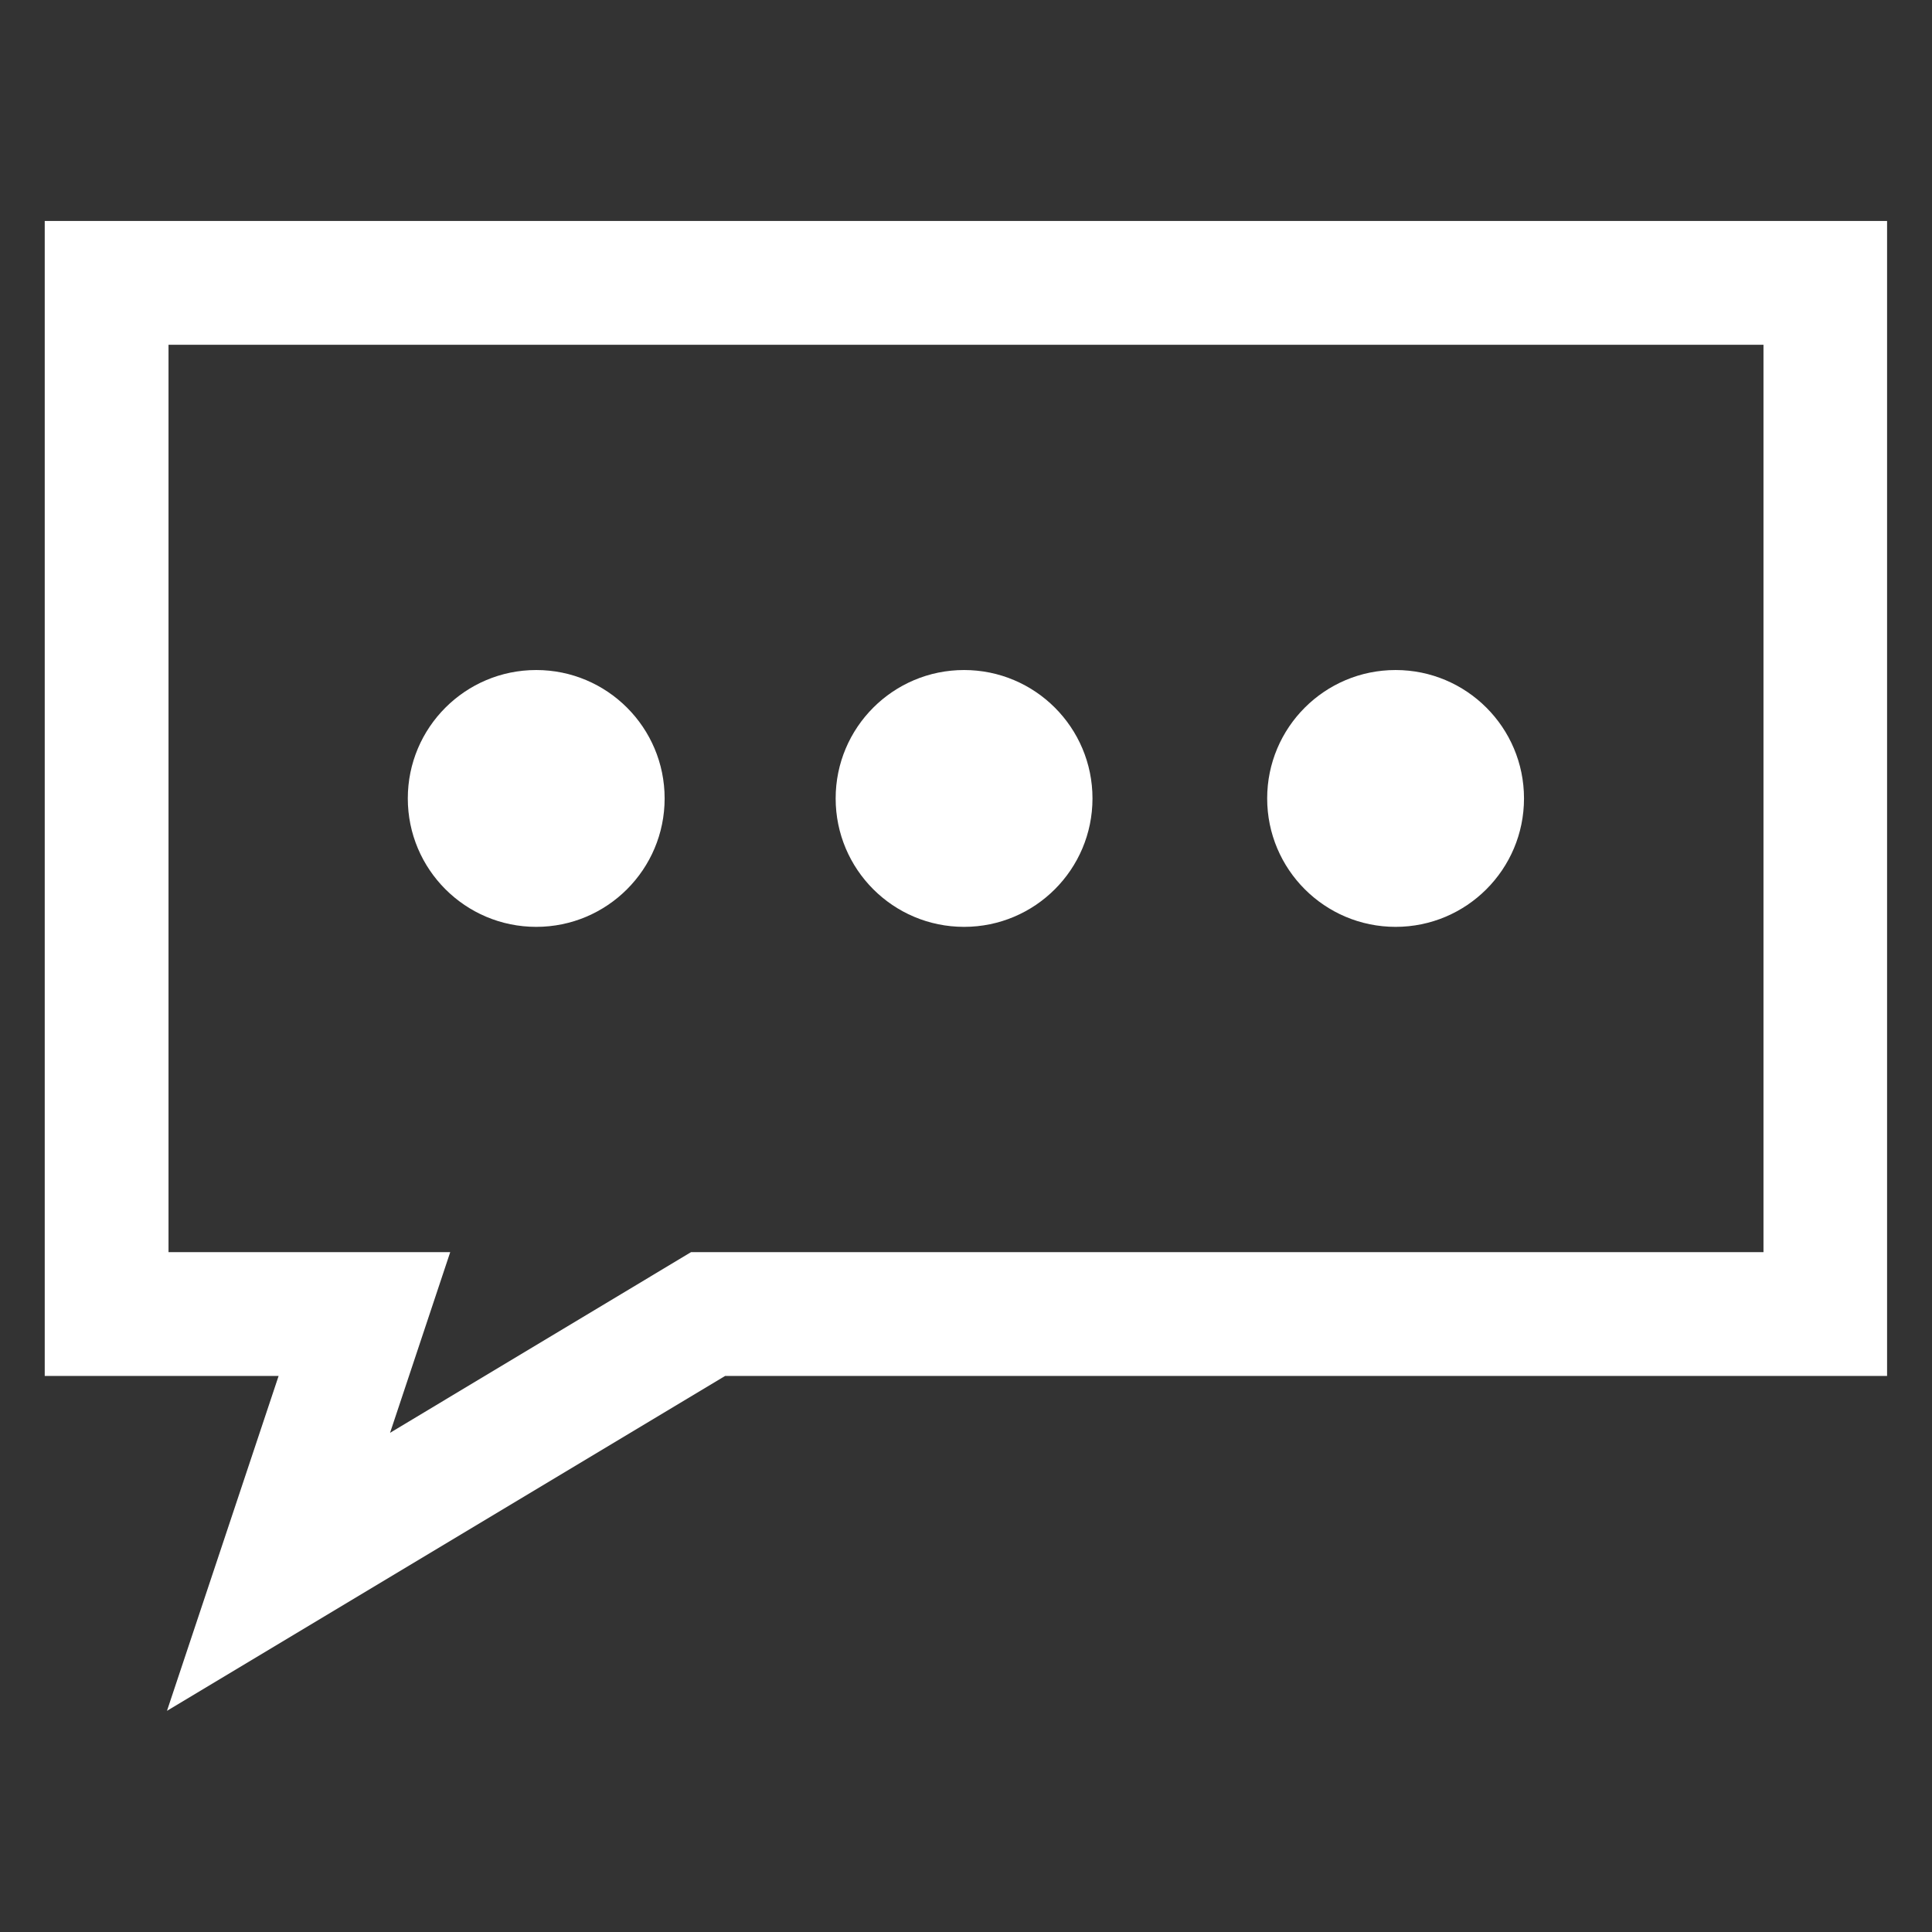 <svg id="Modo_de_aislamiento" data-name="Modo de aislamiento" xmlns="http://www.w3.org/2000/svg" viewBox="0 0 100.2 100.2">
  <rect x="0" y="0" width="100.2" height="100.2" fill="#333333" stroke="none"/>
  <defs>
    <style>
      .cls-1 {
        fill: #fff;
      }
    </style>
  </defs>
  <title>tp-formfill-ico</title>
  <g>
    <circle class="cls-1" cx="27.81" cy="41.41" r="6.66"/>
    <circle class="cls-1" cx="50" cy="41.41" r="6.66"/>
    <circle class="cls-1" cx="72.38" cy="41.41" r="6.66"/>
    <path class="cls-1" d="M8.66,88.73l5.79-17.37H2.32V11.46H97.87v59.9H37.61Zm.08-23.79H23.35l-3.12,9.37,15.61-9.37H91.46V17.88H8.74Z"/>
  </g>
</svg>
